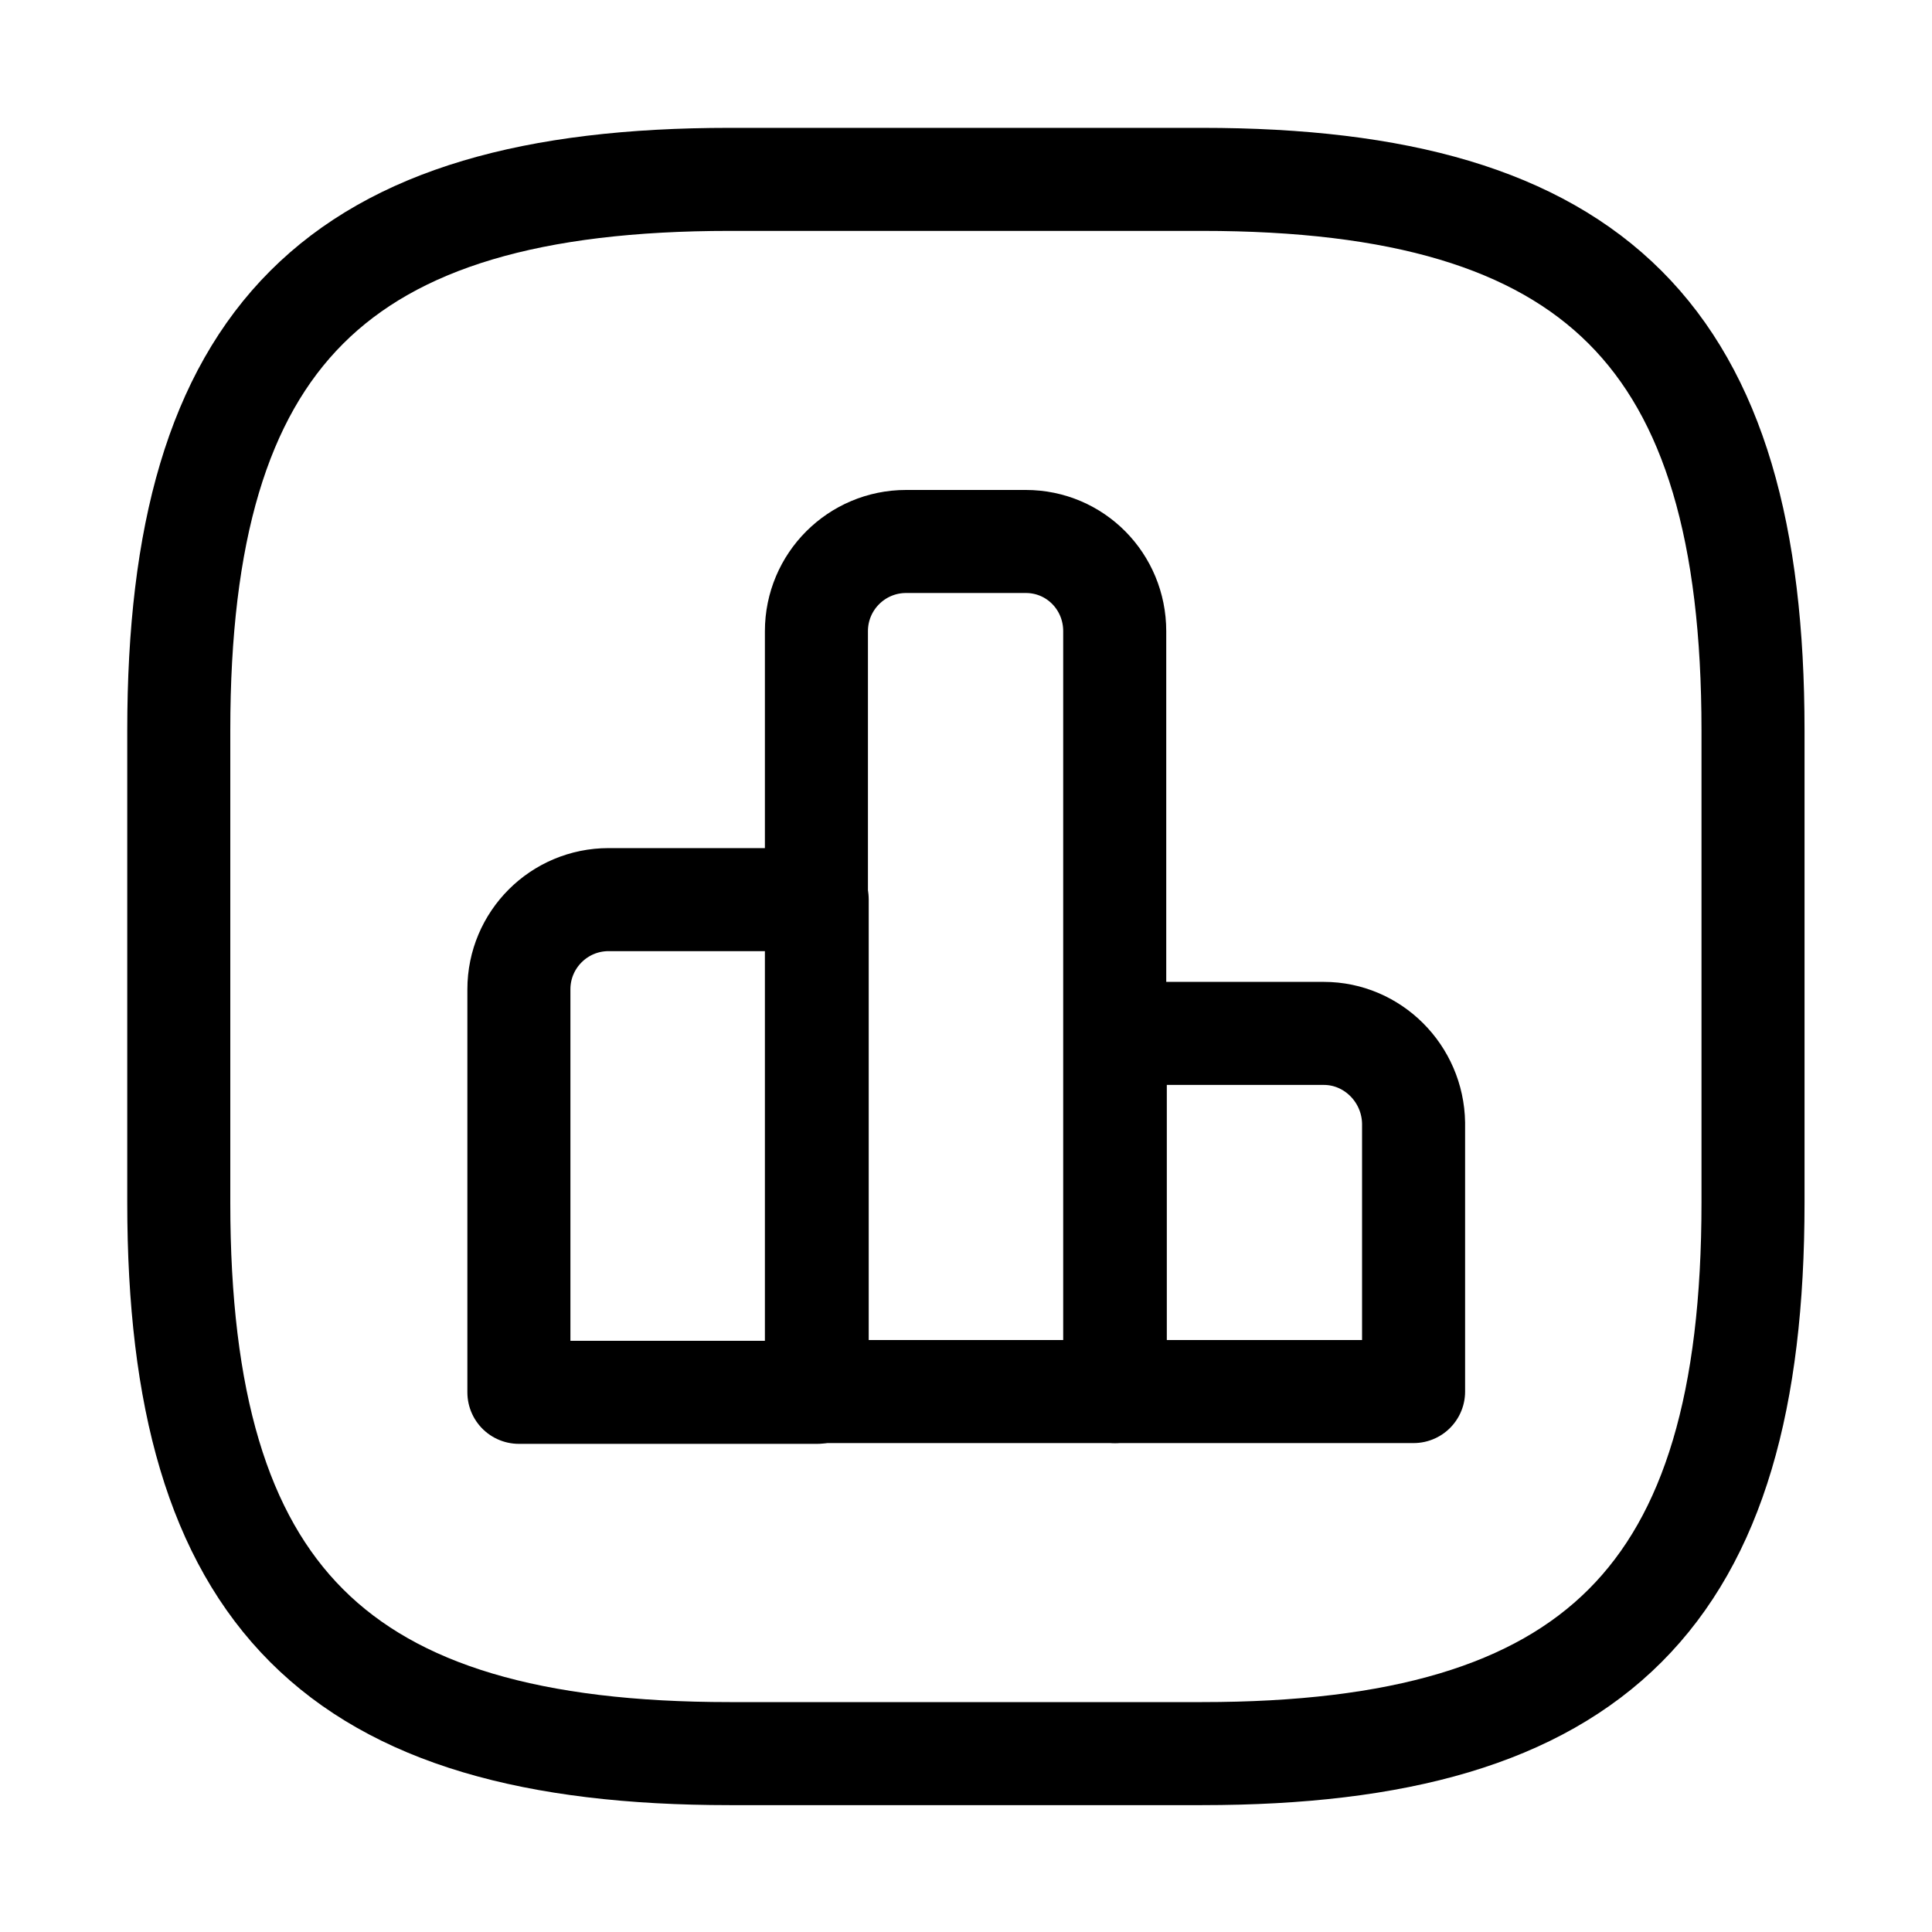 <svg width="45" height="45" viewBox="0 0 45 45" fill="none" xmlns="http://www.w3.org/2000/svg">
<path d="M19.034 20.954H14.176C13.021 20.954 12.086 21.889 12.086 23.044V32.43H19.034V20.954V20.954Z" stroke="black" stroke-width="2.4" stroke-miterlimit="10" stroke-linecap="round" stroke-linejoin="round"/>
<path d="M23.892 12.612H21.106C19.951 12.612 19.016 13.547 19.016 14.702V32.412H25.964V14.702C25.964 13.547 25.047 12.612 23.892 12.612Z" stroke="black" stroke-width="2.4" stroke-miterlimit="10" stroke-linecap="round" stroke-linejoin="round"/>
<path d="M30.835 24.07H25.977V32.412H32.925V26.16C32.907 25.005 31.971 24.07 30.835 24.07Z" stroke="black" stroke-width="2.4" stroke-miterlimit="10" stroke-linecap="round" stroke-linejoin="round"/>
<path d="M16.997 40.845H27.997C37.164 40.845 40.831 37.178 40.831 28.012V17.012C40.831 7.845 37.164 4.178 27.997 4.178H16.997C7.831 4.178 4.164 7.845 4.164 17.012V28.012C4.164 37.178 7.831 40.845 16.997 40.845Z" stroke="black" stroke-width="2.4" stroke-linecap="round" stroke-linejoin="round"/>
</svg>
